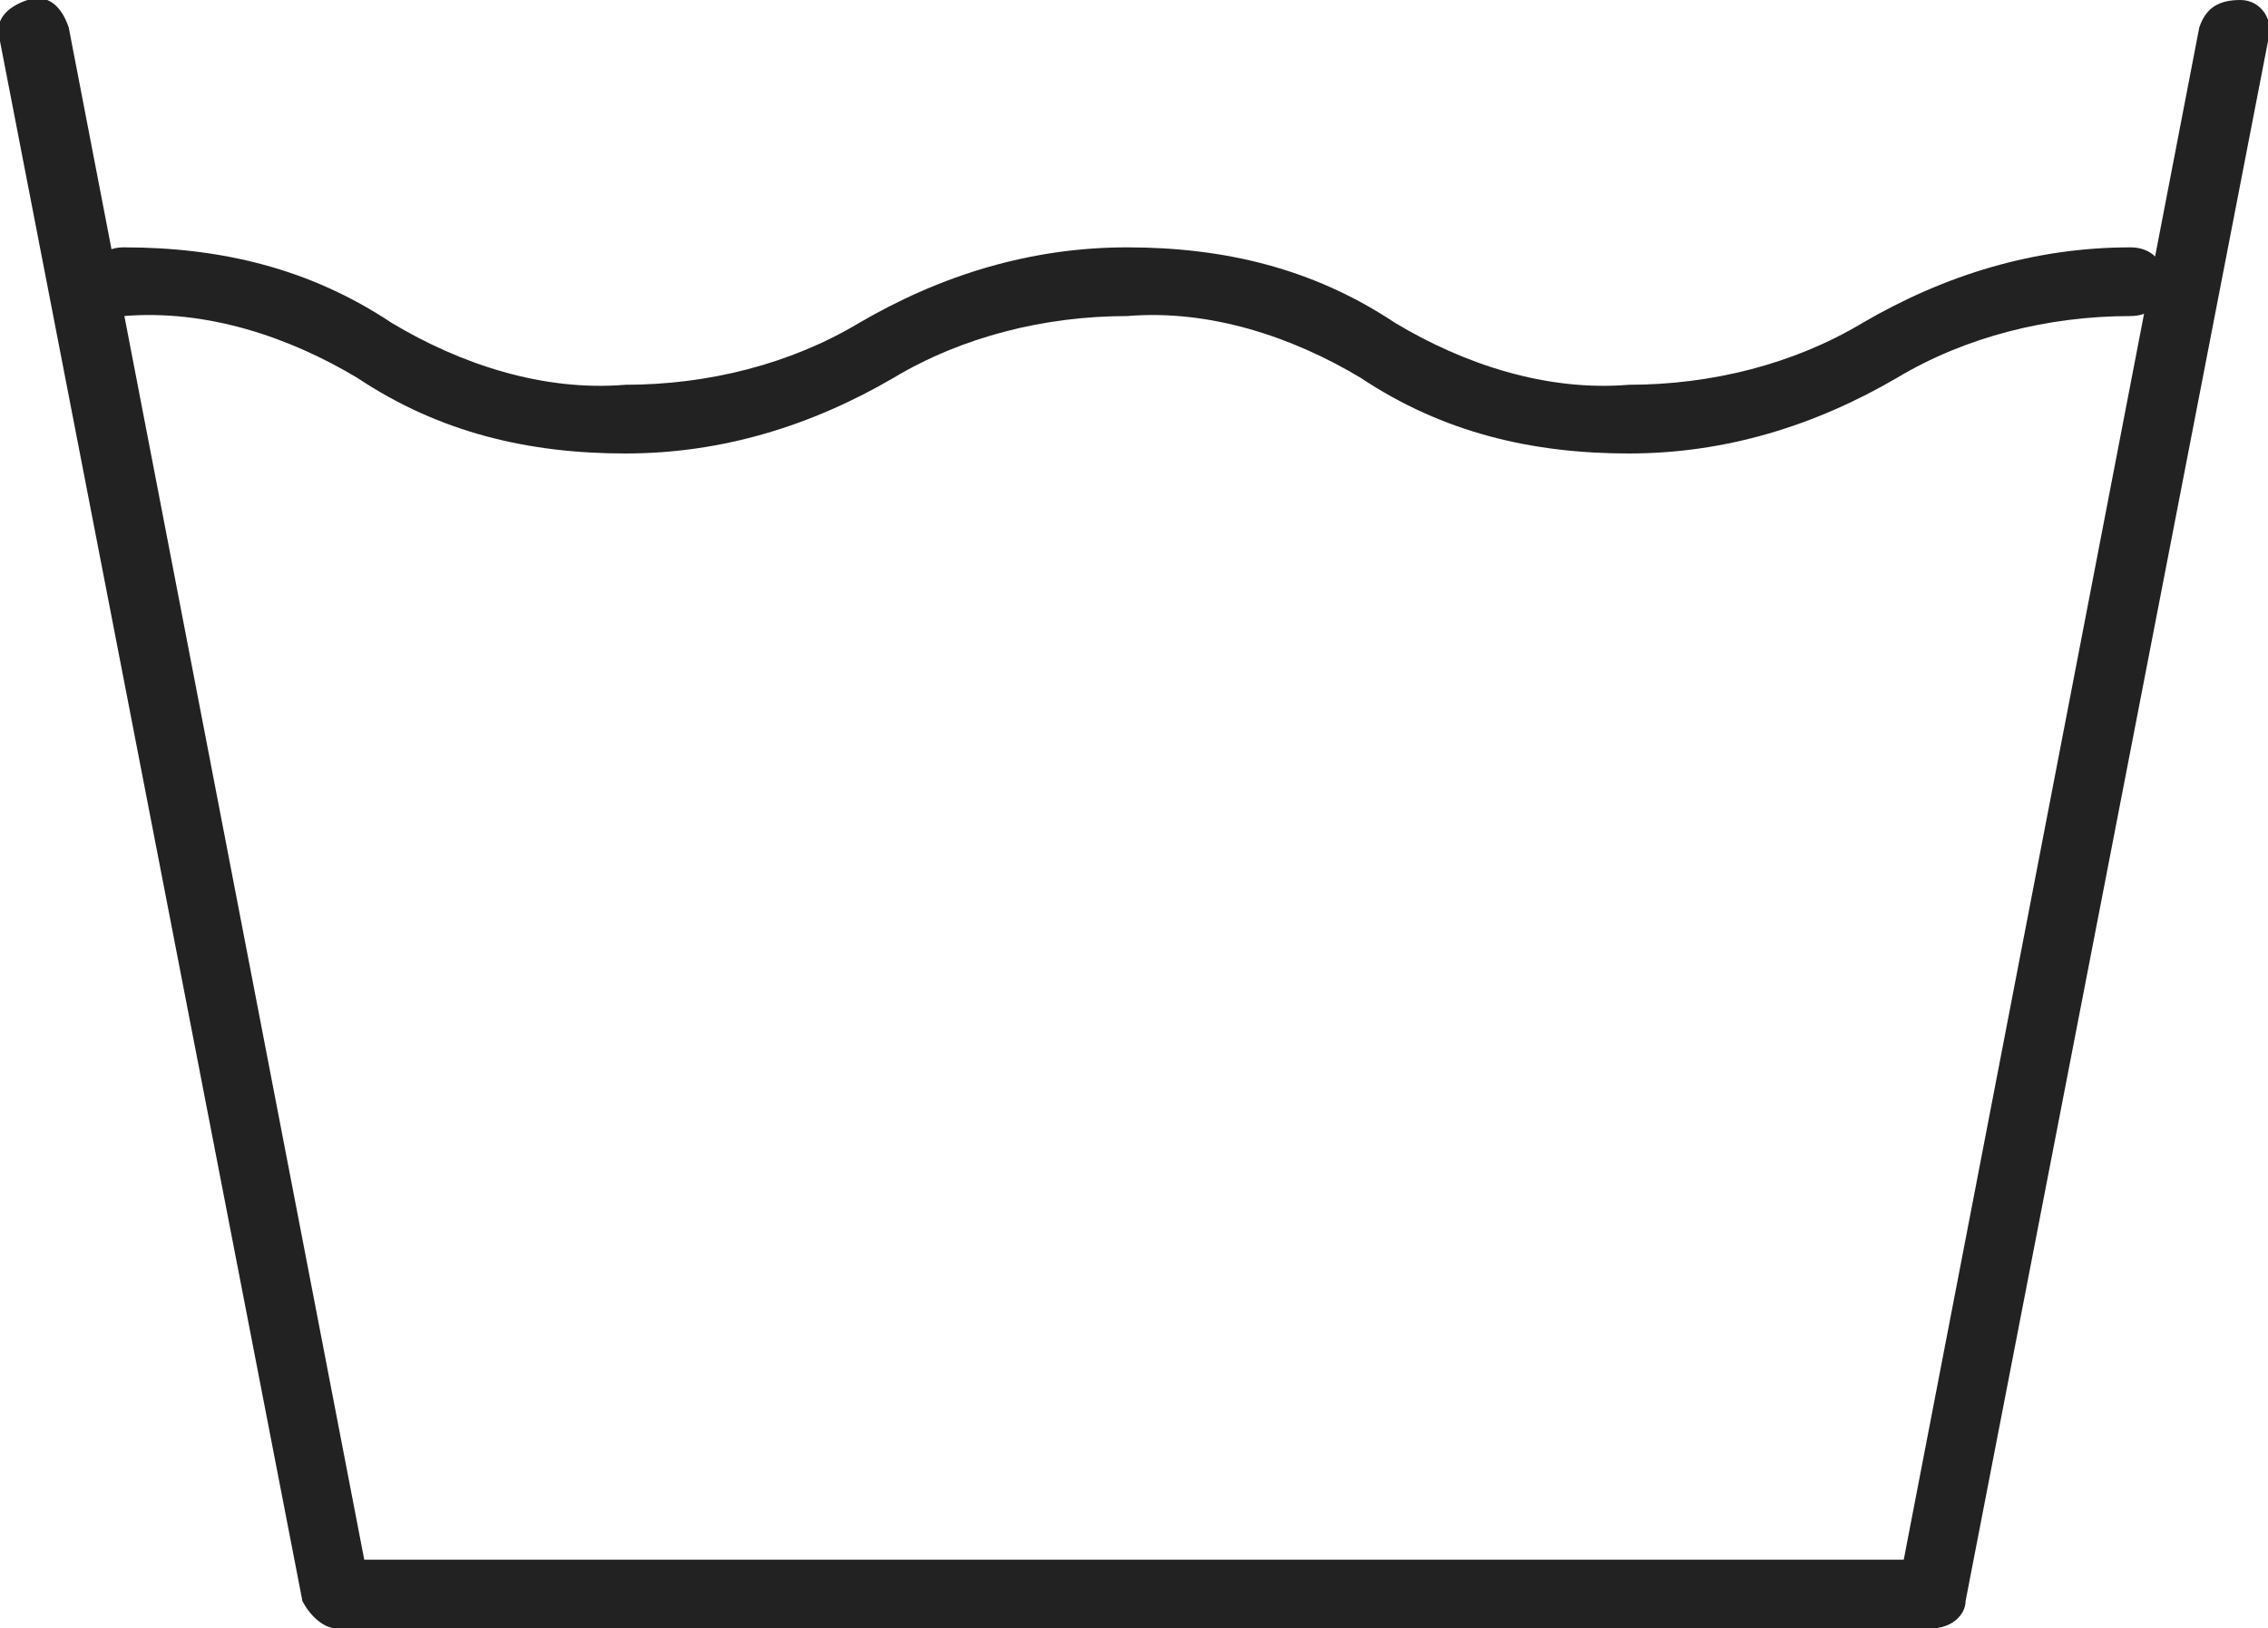 <?xml version="1.0" encoding="utf-8"?>
<!-- Generator: Adobe Illustrator 22.1.0, SVG Export Plug-In . SVG Version: 6.00 Build 0)  -->
<svg version="1.1" id="Livello_1" xmlns="http://www.w3.org/2000/svg" xmlns:xlink="http://www.w3.org/1999/xlink" x="0px" y="0px"
	 viewBox="0 0 33 23.7" style="enable-background:new 0 0 33 23.7;" xml:space="preserve">
<style type="text/css">
	.st0{fill:#222222;}
</style>
<title>Lavaggio-standard</title>
<g id="Livello_2_1_">
	<g id="Capa_1">
		<path class="st0" d="M28.1,23.7H4.9c-0.2,0-0.4-0.2-0.5-0.4L0,0.6C-0.1,0.3,0.1,0.1,0.4,0c0,0,0,0,0,0C0.7-0.1,0.9,0.1,1,0.4
			c0,0,0,0,0,0l4.3,22.3h22.4L32,0.4C32.1,0.1,32.3,0,32.6,0s0.5,0.3,0.4,0.6l0,0l-4.4,22.7C28.6,23.5,28.4,23.7,28.1,23.7z"/>
		<path class="st0" d="M23.7,6.6c-1.4,0-2.7-0.3-3.9-1.1c-1-0.6-2.2-1-3.4-0.9c-1.2,0-2.4,0.3-3.4,0.9c-1.2,0.7-2.5,1.1-3.9,1.1
			c-1.4,0-2.7-0.3-3.9-1.1c-1-0.6-2.2-1-3.4-0.9c-0.3,0-0.5-0.2-0.5-0.5c0-0.3,0.2-0.5,0.5-0.5c1.4,0,2.7,0.3,3.9,1.1
			c1,0.6,2.2,1,3.4,0.9c1.2,0,2.4-0.3,3.4-0.9c1.2-0.7,2.5-1.1,3.9-1.1c1.4,0,2.7,0.3,3.9,1.1c1,0.6,2.2,1,3.4,0.9
			c1.2,0,2.4-0.3,3.4-0.9c1.2-0.7,2.5-1.1,3.9-1.1c0.3,0,0.5,0.2,0.5,0.5c0,0.3-0.2,0.5-0.5,0.5c-1.2,0-2.4,0.3-3.4,0.9
			C26.4,6.2,25.1,6.6,23.7,6.6z"/>
	</g>
</g>
</svg>
